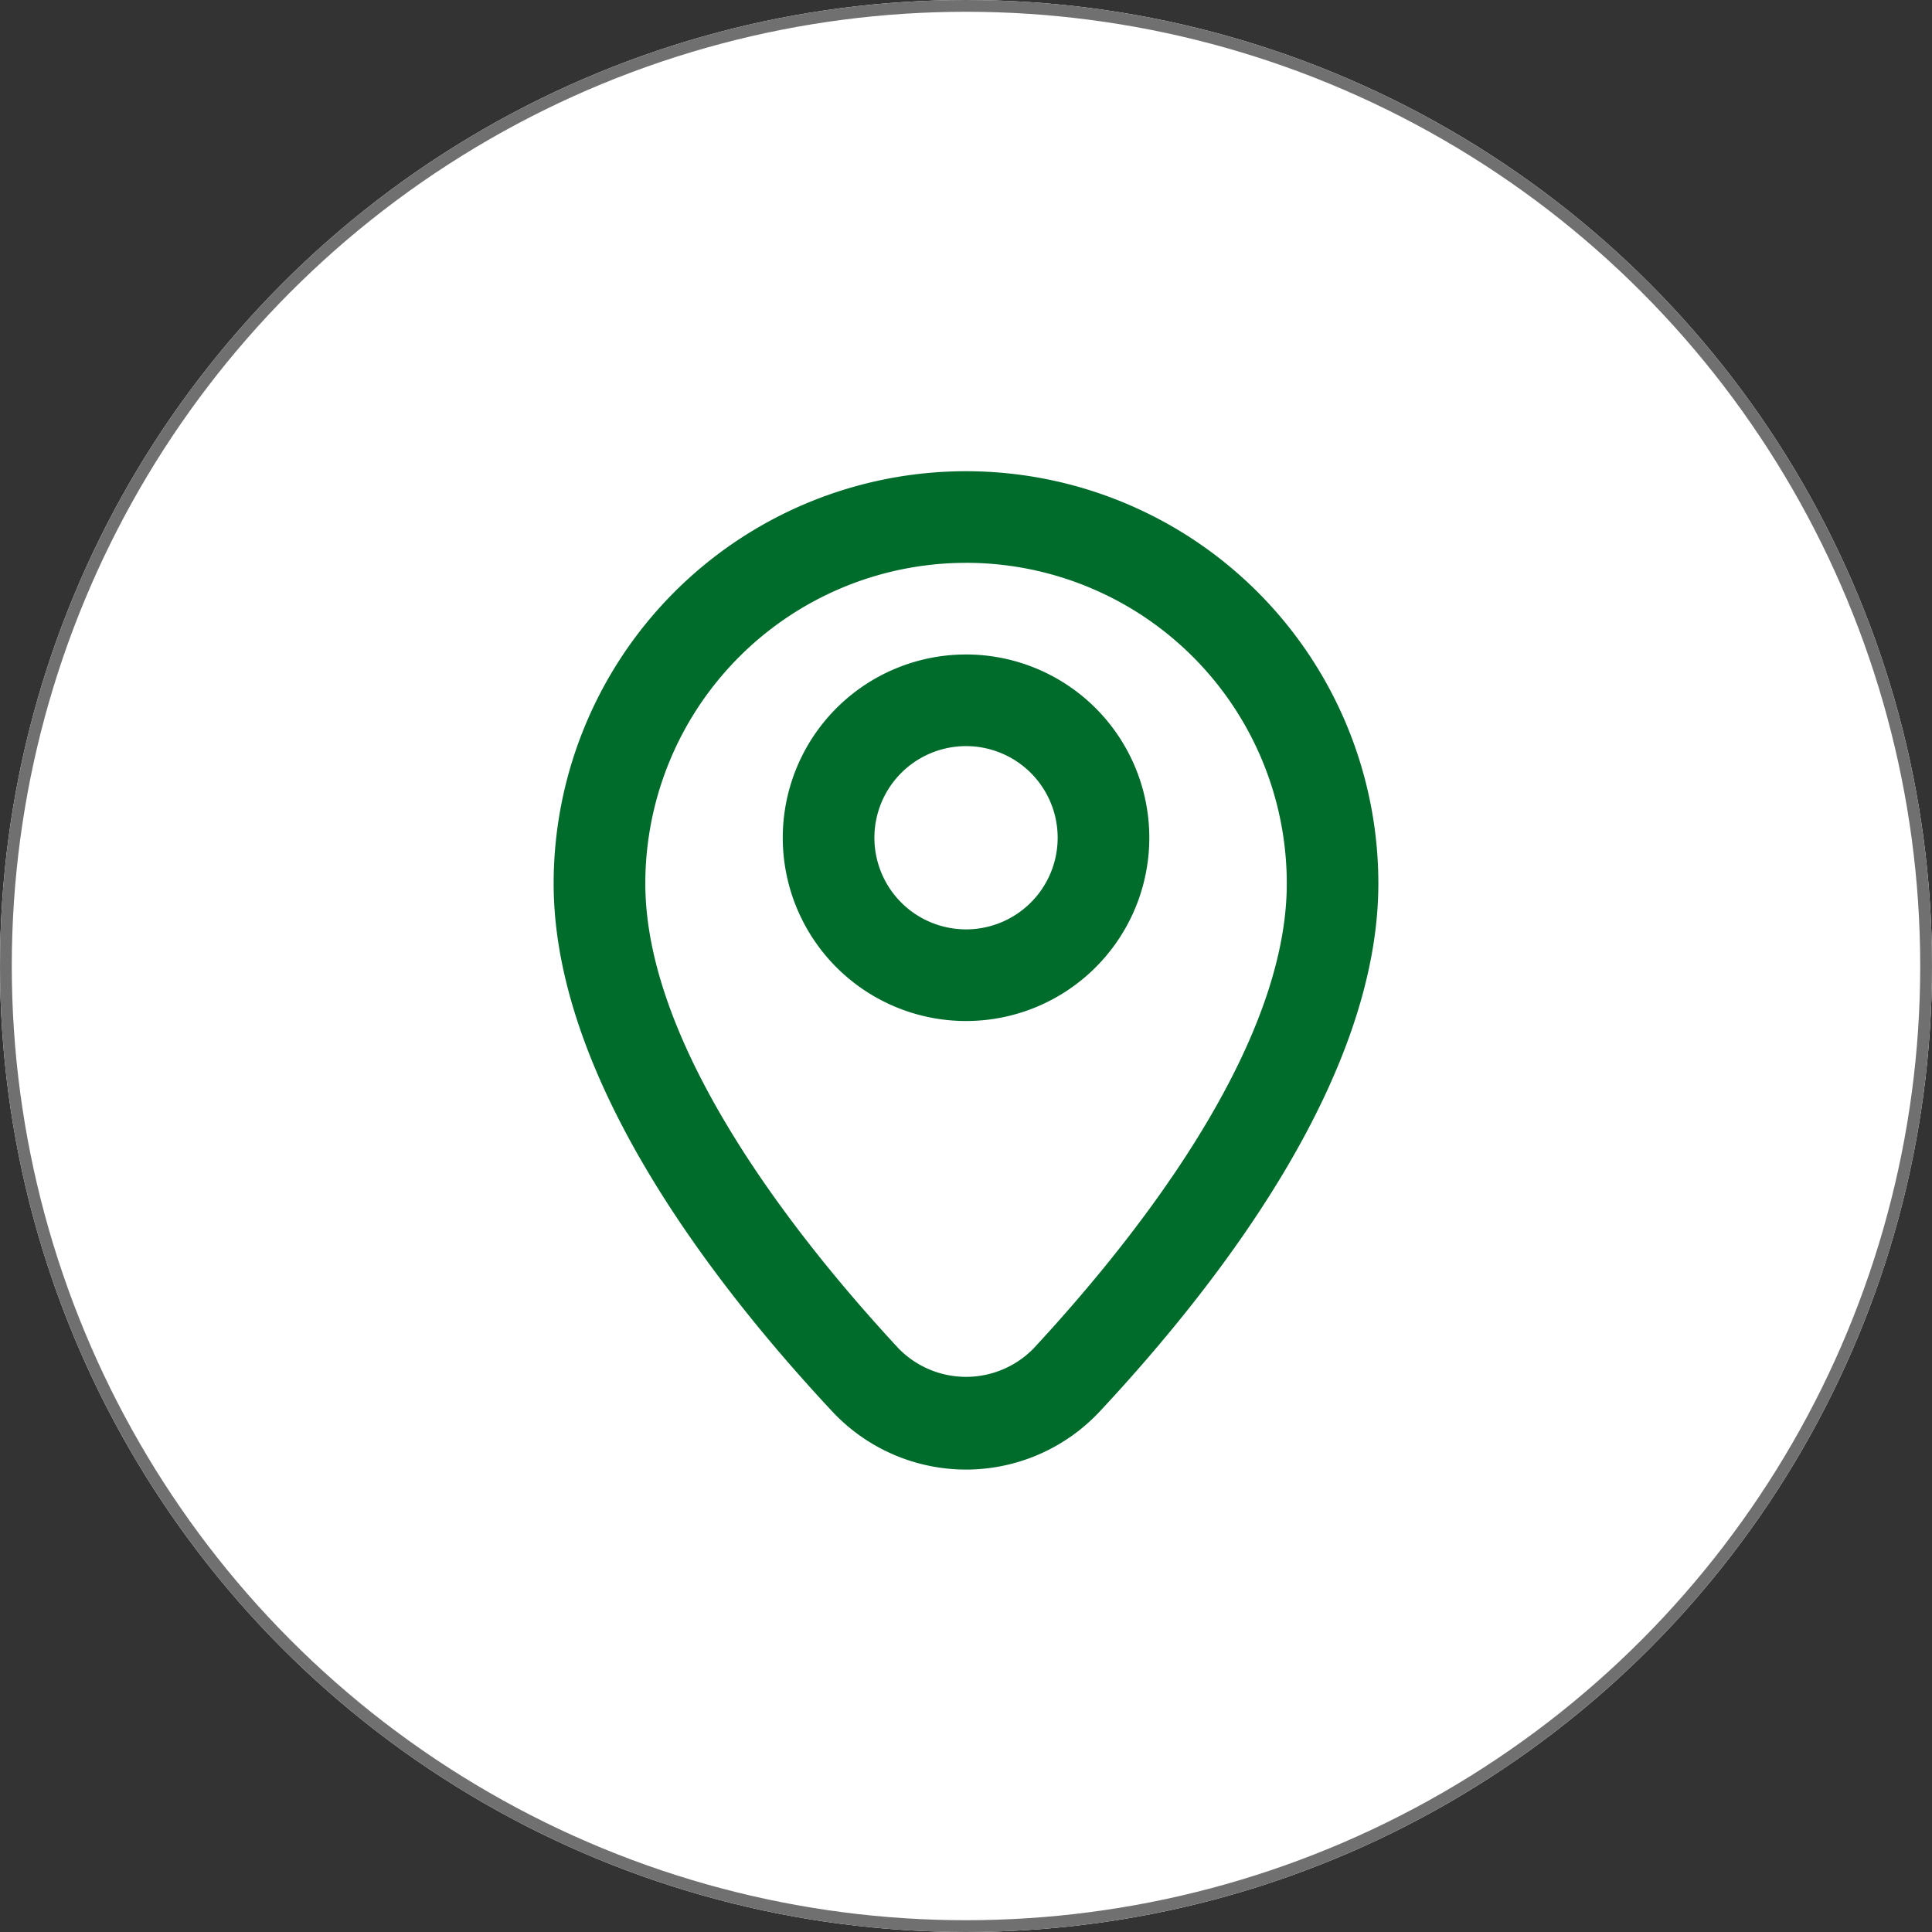 <?xml version="1.0" encoding="UTF-8"?> <svg xmlns="http://www.w3.org/2000/svg" id="Componente_10_1" data-name="Componente 10 – 1" width="164" height="164" viewBox="0 0 164 164"><rect x="0" y="0" width="164" height="164" fill="#333333" stroke="none"/><g id="Elipse_33" data-name="Elipse 33" fill="#fff" stroke="#707070" stroke-width="1"><circle cx="82" cy="82" r="82" stroke="none"></circle><circle cx="82" cy="82" r="81.5" fill="none"></circle></g><g id="noun-pin-4568597" transform="translate(47 40)"><path id="Caminho_132" data-name="Caminho 132" d="M175.006,108.081a15.555,15.555,0,0,1-11.4-4.978C152.837,91.553,140,74.4,140,58.338a35,35,0,0,1,70.006,0c0,16.063-12.835,33.215-23.607,44.766a15.555,15.555,0,0,1-11.4,4.978Zm0-76.968a27.225,27.225,0,0,0-27.224,27.224c0,14.273,13.5,30.843,21.509,39.475h0a8.013,8.013,0,0,0,11.435,0c8.012-8.634,21.507-25.2,21.507-39.477a27.225,27.225,0,0,0-27.224-27.224Z" transform="translate(-140.003 -23.335)" fill="#006c2c"></path><path id="Caminho_133" data-name="Caminho 133" d="M272.225,147.779a15.557,15.557,0,1,1,11-4.556A15.556,15.556,0,0,1,272.225,147.779Zm0-23.335a7.778,7.778,0,1,0,5.5,2.278A7.781,7.781,0,0,0,272.225,124.444Z" transform="translate(-237.222 -101.109)" fill="#006c2c"></path></g></svg> 